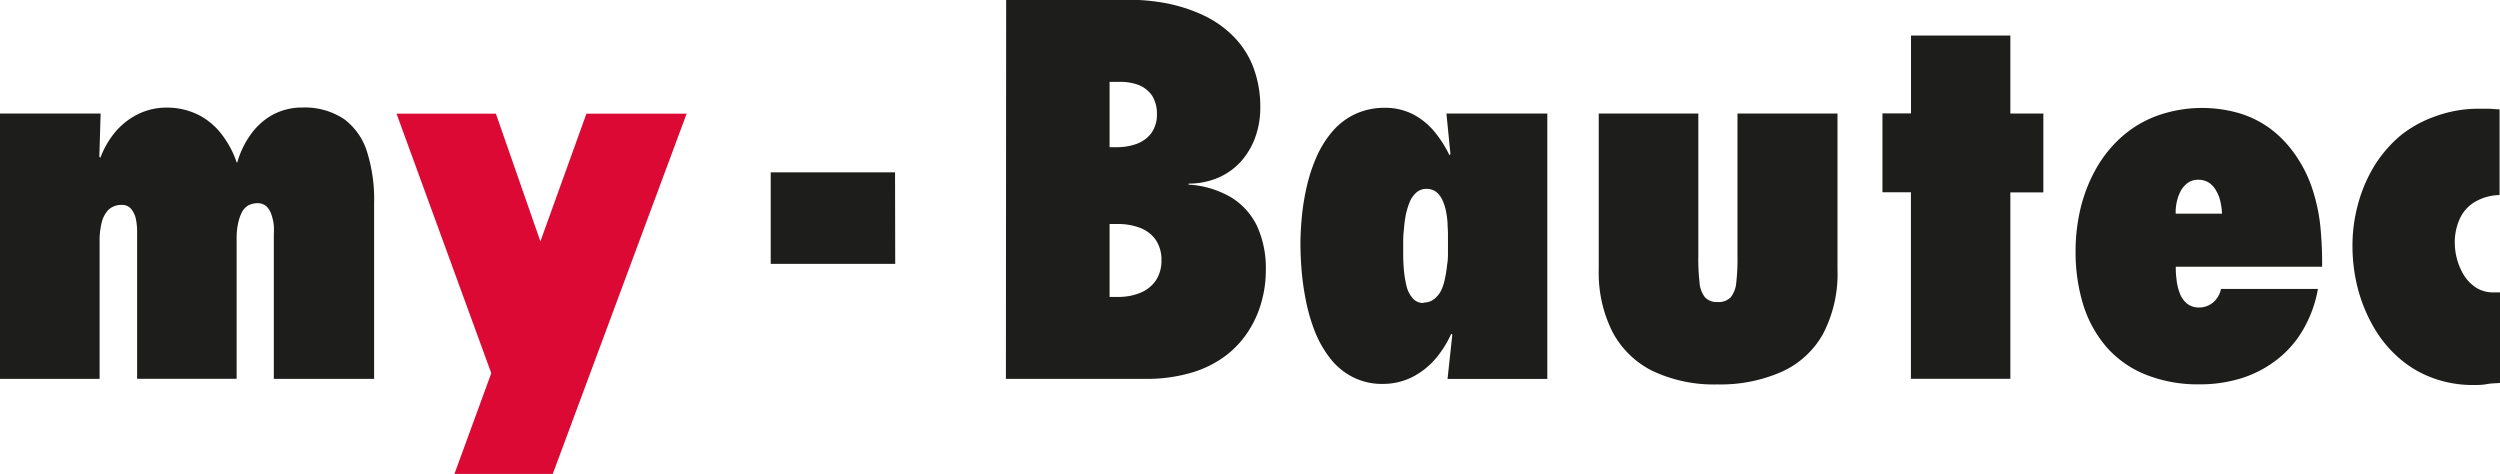 <svg xmlns="http://www.w3.org/2000/svg" xmlns:xlink="http://www.w3.org/1999/xlink" viewBox="0 0 293.17 55.58"><defs><clipPath id="a" transform="translate(-1.25 -2.17)"><rect x="-25.82" y="-25.36" width="344.8" height="101.44" style="fill:none"/></clipPath></defs><title>my-bautec-fr-logo_perfekt</title><g style="clip-path:url(#a)"><path d="M294.4,36.46h-.77a3.74,3.74,0,0,1-2-.55,4.79,4.79,0,0,1-1.4-1.4,7.39,7.39,0,0,1-1.11-3.82,6.59,6.59,0,0,1,.6-2.9,4.44,4.44,0,0,1,1.75-1.94,6,6,0,0,1,2.9-.81V15l-1.22-.08c-.39,0-.8,0-1.22,0a14.59,14.59,0,0,0-5,.86A13.92,13.92,0,0,0,282.83,18a15,15,0,0,0-3.09,3.53A17.07,17.07,0,0,0,277.8,26a18.37,18.37,0,0,0-.68,5,20,20,0,0,0,.6,4.89,18.31,18.31,0,0,0,1.77,4.44,14.25,14.25,0,0,0,2.88,3.64,12.44,12.44,0,0,0,3.94,2.44,13.46,13.46,0,0,0,4.95.91c.54,0,1.06,0,1.58-.1s1-.1,1.58-.14V36.46Zm-32.7-.41a2.78,2.78,0,0,1-.88,1.55,2.53,2.53,0,0,1-1.68.63,2.18,2.18,0,0,1-1.46-.49,2.78,2.78,0,0,1-.82-1.21,6.13,6.13,0,0,1-.37-1.56,10.21,10.21,0,0,1-.09-1.52h17.16a44,44,0,0,0-.21-4.78,21.07,21.07,0,0,0-1-4.54,15.29,15.29,0,0,0-2.24-4.23,12.85,12.85,0,0,0-2.68-2.68,12,12,0,0,0-3.54-1.76,15.72,15.72,0,0,0-9.65.27,13,13,0,0,0-4.14,2.45,14.54,14.54,0,0,0-3,3.69,18.05,18.05,0,0,0-1.83,4.58,21.46,21.46,0,0,0-.62,5.17,20.94,20.94,0,0,0,.9,6.3,13.88,13.88,0,0,0,2.72,4.94,12.11,12.11,0,0,0,4.55,3.22,16.42,16.42,0,0,0,6.37,1.16,16.14,16.14,0,0,0,4.95-.73,13.26,13.26,0,0,0,4.13-2.17,12.06,12.06,0,0,0,3.06-3.51,14.46,14.46,0,0,0,1.74-4.78Zm-5.31-8.84a5.24,5.24,0,0,1,.11-1.28,5,5,0,0,1,.44-1.29,2.84,2.84,0,0,1,.83-1,2.09,2.09,0,0,1,1.25-.39,2.32,2.32,0,0,1,1.31.37,2.75,2.75,0,0,1,.85,1,4.17,4.17,0,0,1,.47,1.28,6.92,6.92,0,0,1,.17,1.33h-5.43ZM237,46.6V24.73h3.87V15.48H237V6.34H225.35v9.13H222v9.25h3.34V46.59H237ZM188.73,15.48V33.81a15.45,15.45,0,0,0,1.6,7.26A10.7,10.7,0,0,0,195,45.65a16.77,16.77,0,0,0,7.64,1.6,17.78,17.78,0,0,0,7.45-1.44A10.46,10.46,0,0,0,215,41.39a15.17,15.17,0,0,0,1.73-7.57V15.48H205V32.22a23.69,23.69,0,0,1-.14,3.07,3.18,3.18,0,0,1-.66,1.75,2,2,0,0,1-1.53.55,1.87,1.87,0,0,1-1.49-.57,3.15,3.15,0,0,1-.63-1.75,23.64,23.64,0,0,1-.14-3.05V15.48Zm-6,0H170.87l.47,4.77-.12.12a13.23,13.23,0,0,0-1.79-2.8,8.16,8.16,0,0,0-2.48-2,7.23,7.23,0,0,0-3.3-.76,8.18,8.18,0,0,0-3.53.76,8,8,0,0,0-2.61,2,12,12,0,0,0-1.83,2.9,19.26,19.26,0,0,0-1.15,3.41,27.86,27.86,0,0,0-.6,3.54c-.11,1.18-.18,2.28-.18,3.31s.05,2.13.15,3.33a31.59,31.59,0,0,0,.55,3.65,20.86,20.86,0,0,0,1.08,3.55,12.79,12.79,0,0,0,1.76,3,7.89,7.89,0,0,0,2.58,2.12,7.52,7.52,0,0,0,3.52.81,7.68,7.68,0,0,0,3.45-.79,9,9,0,0,0,2.7-2.1,12.46,12.46,0,0,0,1.9-3l.12.12L171,46.61H182.7V15.48ZM168.18,37.7a1.61,1.61,0,0,1-1.32-.62,3.37,3.37,0,0,1-.7-1.5,12.41,12.41,0,0,1-.29-1.91c-.05-.63-.07-1.18-.07-1.63s0-.77,0-1.27,0-1.05.08-1.63a15.79,15.79,0,0,1,.21-1.7,8.28,8.28,0,0,1,.47-1.57,3,3,0,0,1,.78-1.12,1.74,1.74,0,0,1,1.19-.43,1.79,1.79,0,0,1,1.13.35,2.55,2.55,0,0,1,.72.92,5.74,5.74,0,0,1,.42,1.25,11.44,11.44,0,0,1,.2,1.43c0,.47.05.91.05,1.31s0,.75,0,1,0,.68,0,1.14,0,1-.1,1.49a12.81,12.81,0,0,1-.25,1.61,5.83,5.83,0,0,1-.45,1.41,2.87,2.87,0,0,1-.81,1,1.92,1.92,0,0,1-1.25.42M131.37,19.43V11.77h1.19a6.07,6.07,0,0,1,2.25.38,3.47,3.47,0,0,1,1.54,1.23,4,4,0,0,1,.57,2.16,3.71,3.71,0,0,1-.69,2.29,3.83,3.83,0,0,1-1.77,1.24,6.77,6.77,0,0,1-2.37.36Zm0,17.56V28.44h.95a7.18,7.18,0,0,1,2.57.43,4,4,0,0,1,1.85,1.37,4.1,4.1,0,0,1,.71,2.44,4.19,4.19,0,0,1-.71,2.46,4.12,4.12,0,0,1-1.85,1.4,6.78,6.78,0,0,1-2.5.45ZM119.21,46.6h16.33a18.54,18.54,0,0,0,5.64-.79,12.46,12.46,0,0,0,4-2.08,11.28,11.28,0,0,0,2.64-3,12.31,12.31,0,0,0,1.43-3.41,13.27,13.27,0,0,0,.44-3.42,11.9,11.9,0,0,0-1-5.16,8,8,0,0,0-3.06-3.42,11.08,11.08,0,0,0-5-1.5v-.12a8.82,8.82,0,0,0,3.48-.69,7.74,7.74,0,0,0,2.65-1.89,8.7,8.7,0,0,0,1.68-2.82,10,10,0,0,0,.6-3.51,13.06,13.06,0,0,0-.92-5,10.52,10.52,0,0,0-2.48-3.6,12.48,12.48,0,0,0-3.56-2.36,18.62,18.62,0,0,0-4.18-1.3,24,24,0,0,0-4.36-.39h-14.3Zm-13-24.22H91.63V33.11h14.6Z" transform="translate(-1.25 -2.17)" style="fill:#1d1d1b"/></g><g style="clip-path:url(#a)"><polygon points="64.82 55.58 53.29 55.58 57.61 43.76 46.5 13.33 58.15 13.33 63.37 28.31 68.77 13.33 80.52 13.33 64.82 55.58" style="fill:#dd0935"/></g><g style="clip-path:url(#a)"><path d="M13.05,15.48H1.25V46.6H12.93V31.81c0-.48,0-1,0-1.65a8.65,8.65,0,0,1,.23-1.83,3.32,3.32,0,0,1,.76-1.51,2.18,2.18,0,0,1,1.62-.62,1.36,1.36,0,0,1,1.12.51,2.73,2.73,0,0,1,.54,1.22,7.11,7.11,0,0,1,.13,1.45V46.59H29v-15c0-.51,0-1.08,0-1.7a8,8,0,0,1,.23-1.78A4.87,4.87,0,0,1,29.65,27a1.89,1.89,0,0,1,.7-.73A2.29,2.29,0,0,1,31.53,26a1.48,1.48,0,0,1,1,.4,2.48,2.48,0,0,1,.57,1,5.52,5.52,0,0,1,.26,1.22,8.79,8.79,0,0,1,0,1.1V46.6H45.12V26A18.43,18.43,0,0,0,44.3,20a7.57,7.57,0,0,0-2.68-3.85,8.28,8.28,0,0,0-4.91-1.37,7.23,7.23,0,0,0-3.56.89A7.83,7.83,0,0,0,30.61,18a10.34,10.34,0,0,0-1.53,3.21H29a11.13,11.13,0,0,0-1.78-3.32,8,8,0,0,0-2.72-2.26,8.23,8.23,0,0,0-3.73-.84,7.47,7.47,0,0,0-3.4.8,8.27,8.27,0,0,0-2.62,2.08,10.42,10.42,0,0,0-1.73,3l-.12-.12Z" transform="translate(-1.25 -2.17)" style="fill:#1d1d1b"/></g></svg>